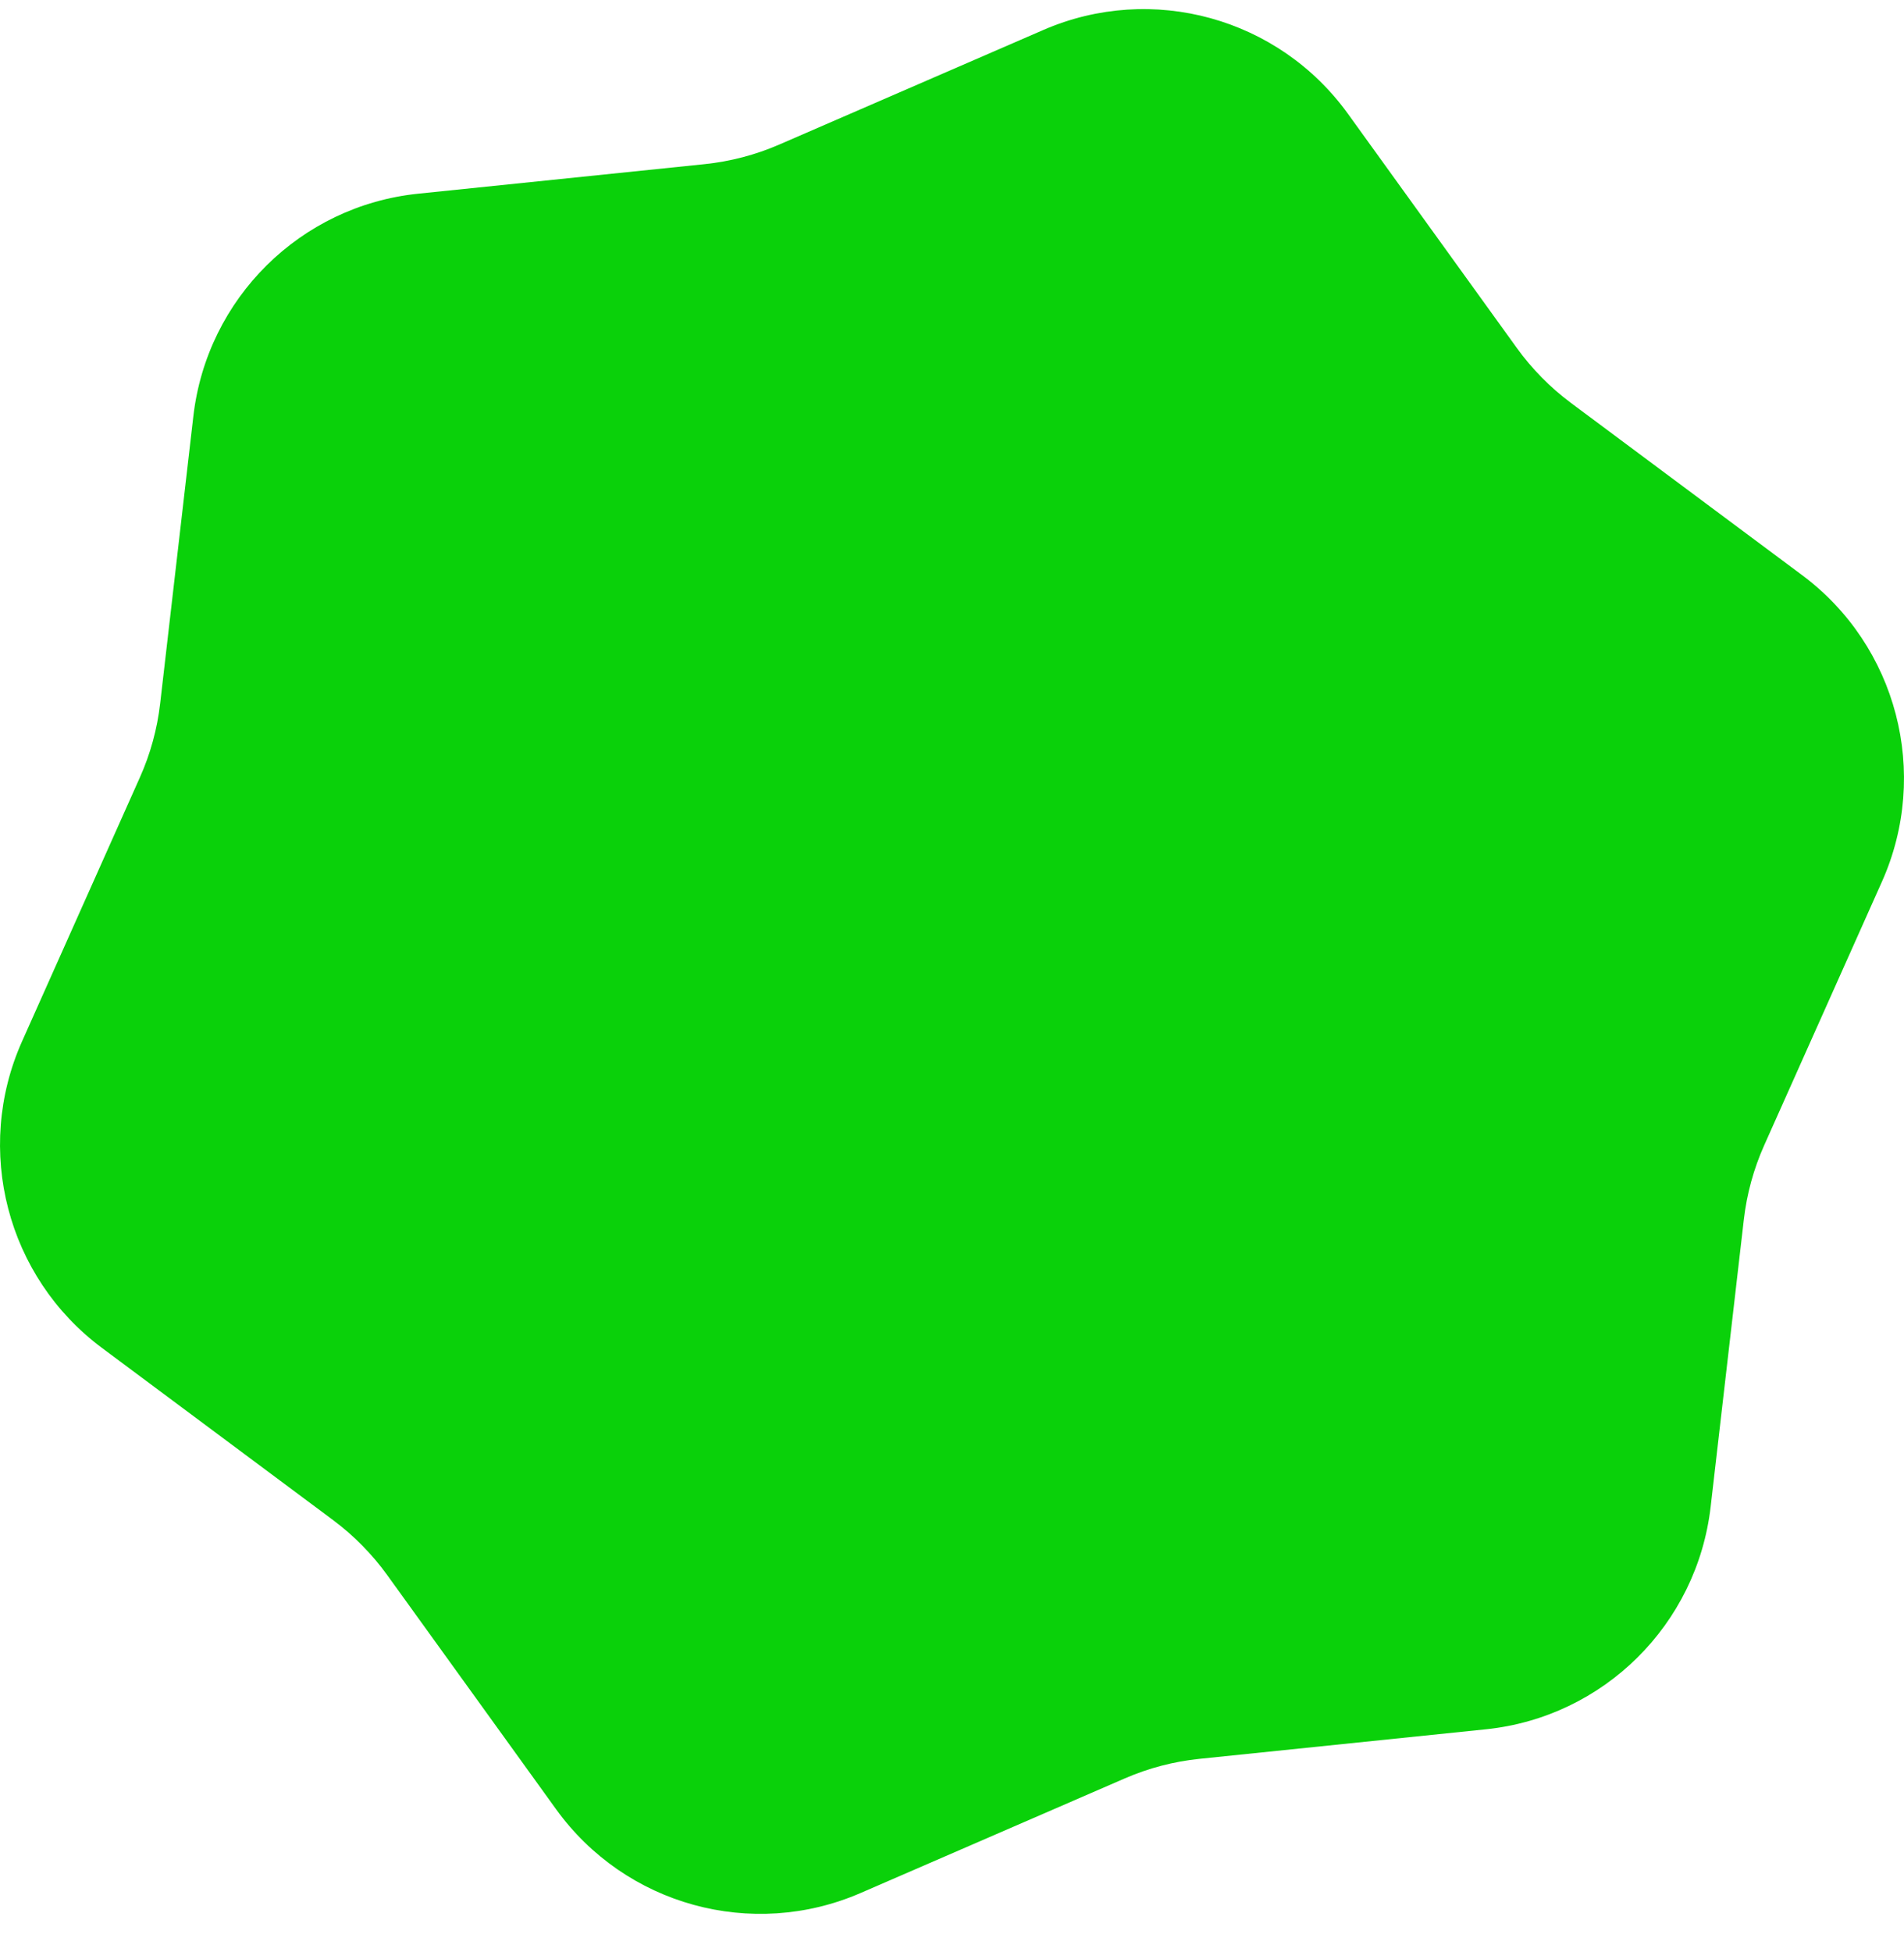 <svg width="40" height="41" viewBox="0 0 40 41" fill="none" xmlns="http://www.w3.org/2000/svg">
<g clip-path="url(#clip0_533_465)">
<path fill-rule="evenodd" clip-rule="evenodd" d="M31.218 36.315C33.689 36.059 35.652 34.117 35.938 31.642L36.635 25.613C36.697 25.074 36.841 24.548 37.062 24.053L39.537 18.514C40.552 16.24 39.855 13.565 37.861 12.079L33.001 8.46C32.567 8.136 32.184 7.748 31.867 7.309L28.319 2.391C26.863 0.372 24.203 -0.361 21.922 0.628L16.366 3.038C15.869 3.253 15.343 3.391 14.805 3.447L8.782 4.068C6.311 4.323 4.348 6.266 4.062 8.741L3.365 14.77C3.303 15.309 3.159 15.835 2.937 16.33L0.463 21.869C-0.552 24.143 0.145 26.818 2.139 28.304L6.999 31.923C7.433 32.247 7.816 32.635 8.133 33.074L11.681 37.992C13.137 40.011 15.797 40.743 18.078 39.754L23.634 37.345C24.131 37.129 24.657 36.992 25.195 36.936L31.218 36.315Z" fill="#0AD10A"/>
</g>
<defs>
<clipPath id="clip0_533_465">
<rect width="40" height="40" fill="white" transform="translate(0 0.191)"/>
</clipPath>
</defs>
</svg>
